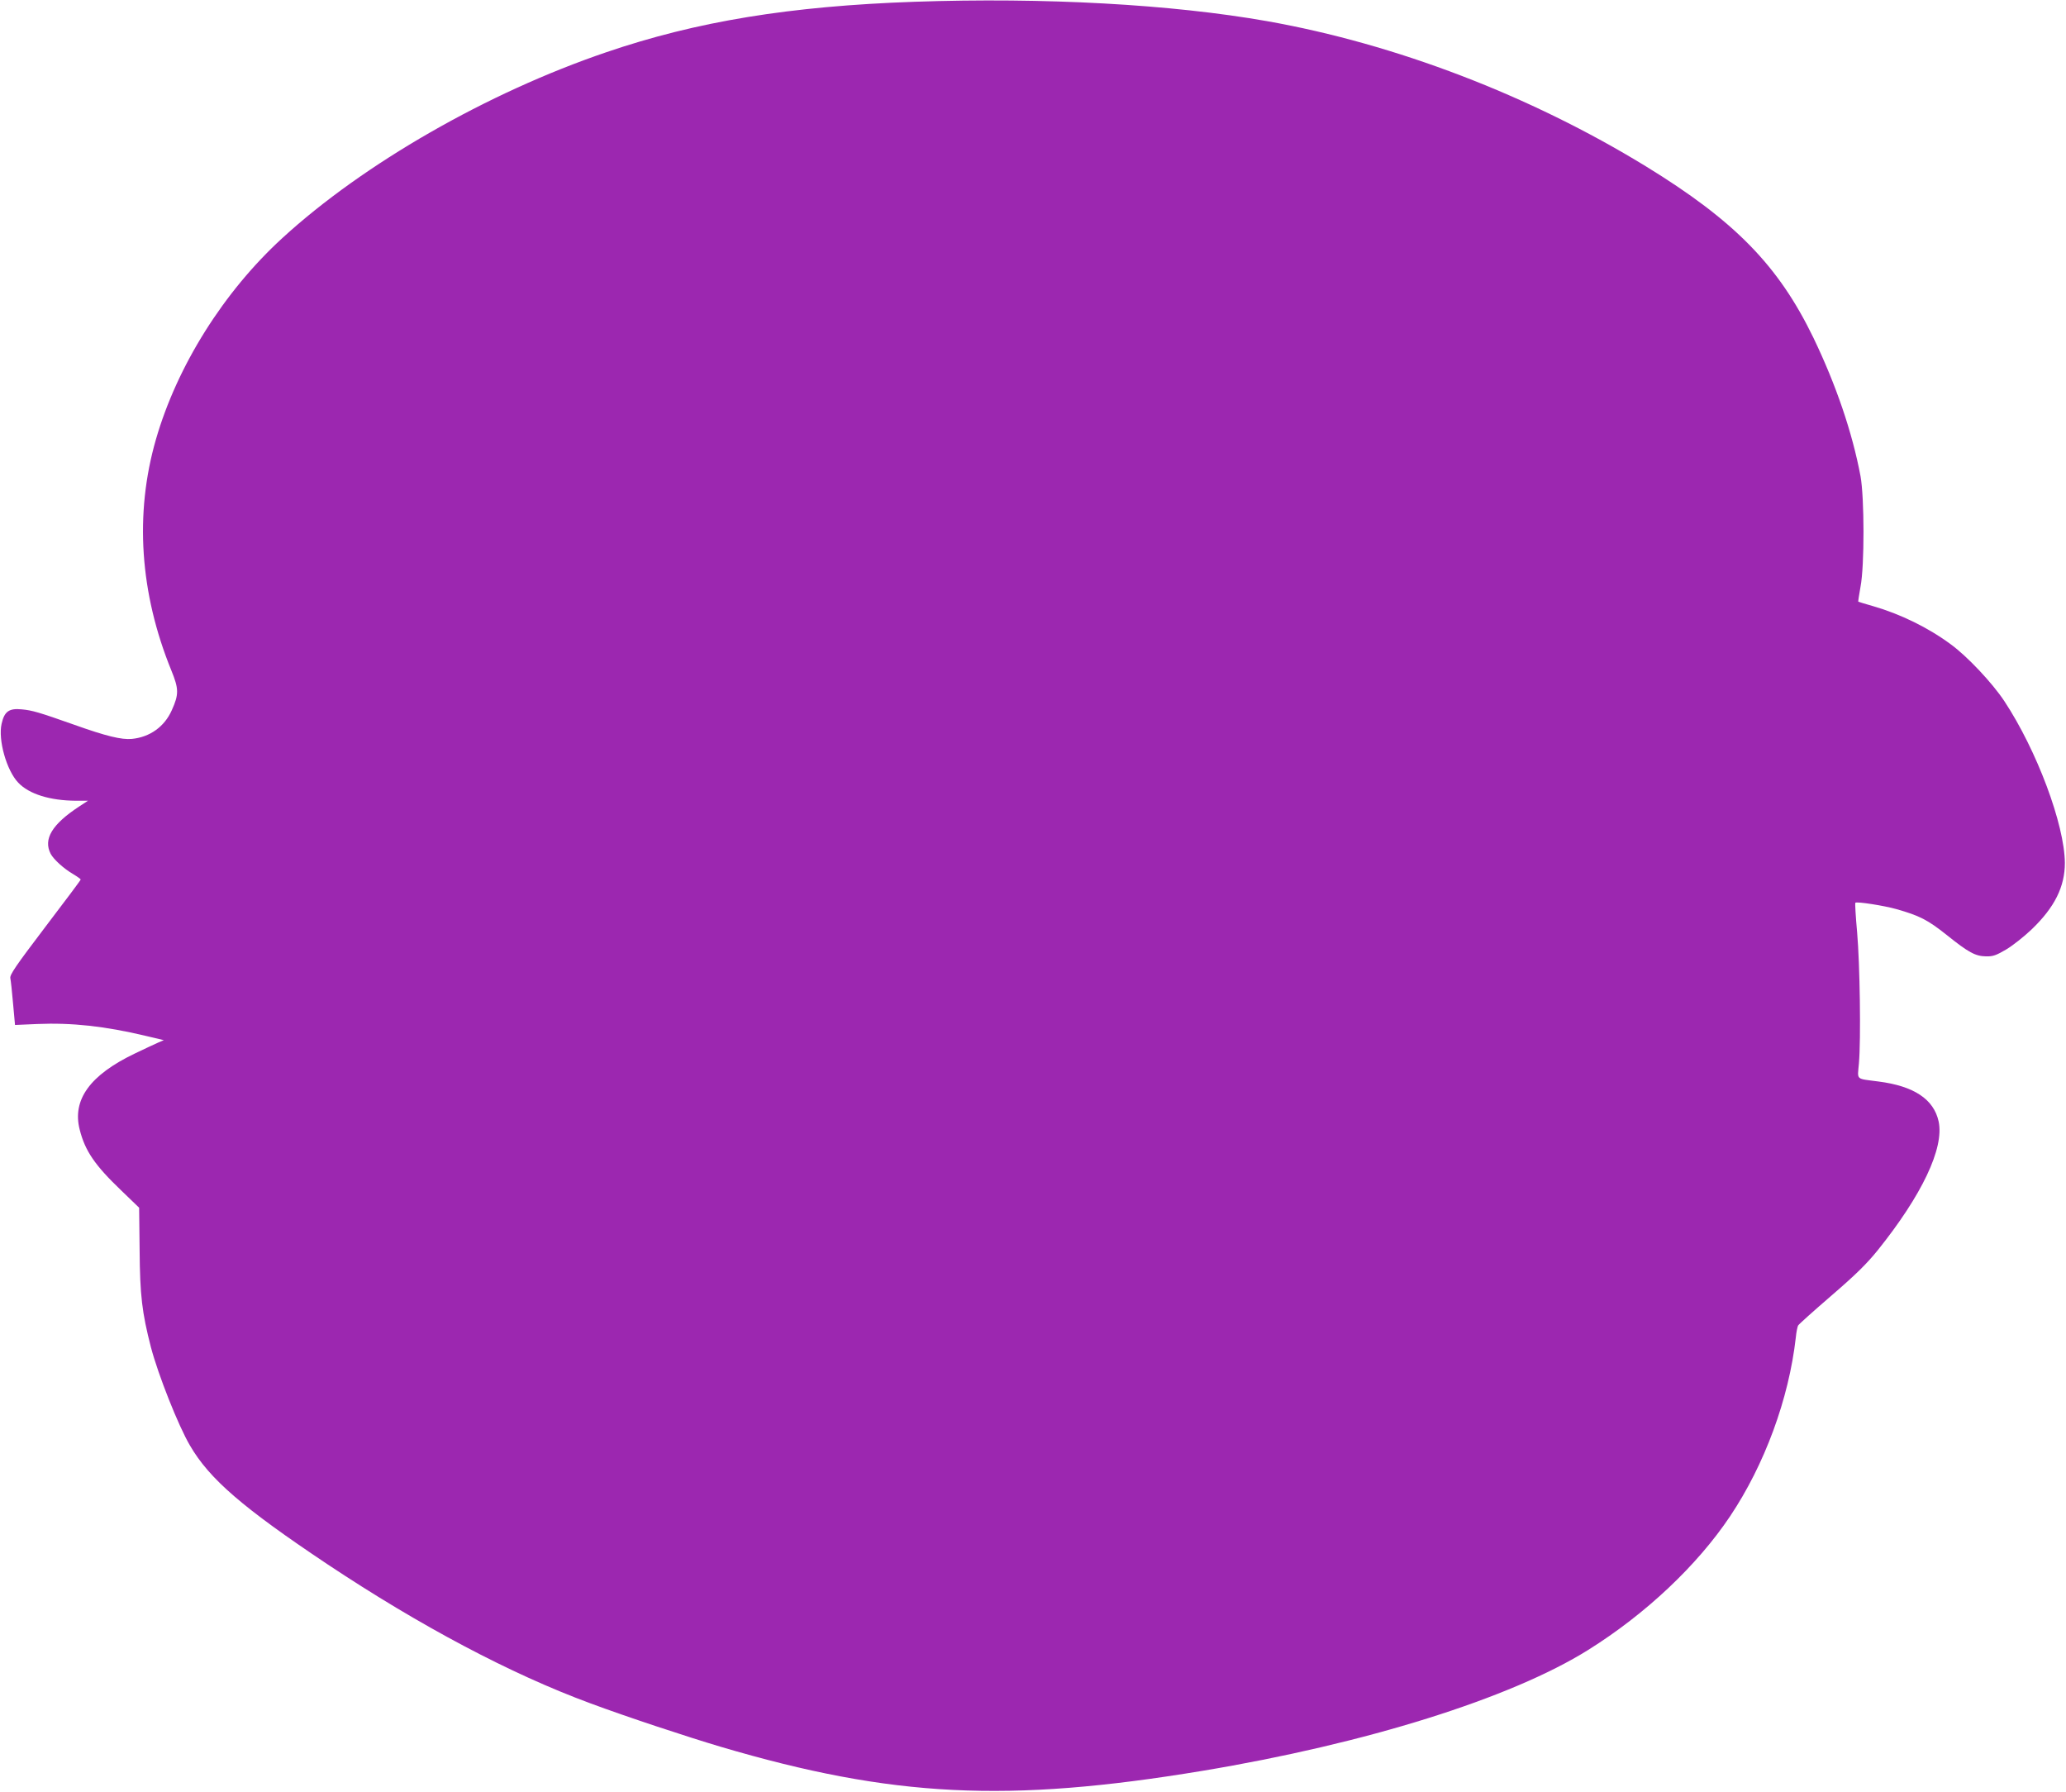 <?xml version="1.0" standalone="no"?>
<!DOCTYPE svg PUBLIC "-//W3C//DTD SVG 20010904//EN"
 "http://www.w3.org/TR/2001/REC-SVG-20010904/DTD/svg10.dtd">
<svg version="1.0" xmlns="http://www.w3.org/2000/svg"
 width="1280pt" height="1110pt" viewBox="0 0 1280 1110"
 preserveAspectRatio="xMidYMid meet">
<g transform="translate(0,1110) scale(0.1,-0.1)"
fill="#9c27b0" stroke="none">
<path d="M5665 11089 c-770 -27 -1348 -121 -1910 -313 -735 -250 -1503 -690
-2005 -1150 -364 -333 -653 -793 -784 -1248 -133 -461 -100 -952 96 -1432 46
-113 47 -147 2 -246 -45 -101 -135 -166 -247 -177 -64 -6 -159 17 -358 88
-218 77 -259 89 -324 95 -79 8 -108 -13 -125 -89 -23 -100 31 -290 103 -365
67 -71 197 -111 357 -112 l75 0 -55 -36 c-168 -110 -223 -202 -176 -293 19
-35 80 -91 140 -126 25 -15 46 -30 46 -33 0 -4 -100 -137 -221 -296 -183 -241
-219 -294 -215 -315 3 -15 11 -86 17 -158 l12 -132 136 6 c216 9 421 -13 676
-74 l110 -26 -35 -15 c-19 -8 -84 -39 -145 -68 -278 -133 -389 -287 -341 -472
33 -131 94 -220 256 -375 l112 -108 3 -262 c2 -282 15 -388 70 -602 45 -171
170 -487 242 -609 121 -208 327 -385 851 -735 576 -383 1136 -680 1630 -862
220 -82 595 -206 807 -269 1063 -314 1778 -349 2985 -149 1012 168 1910 449
2390 749 355 222 674 522 879 828 214 320 364 727 407 1107 3 33 10 66 14 74
4 8 97 91 206 185 152 131 219 197 287 281 274 341 413 633 378 798 -30 138
-153 220 -374 248 -143 19 -129 6 -120 112 13 149 6 616 -11 811 -9 99 -14
182 -11 184 8 9 179 -18 253 -39 145 -41 195 -67 311 -159 138 -111 180 -133
246 -134 42 -1 62 6 125 43 40 24 111 80 157 124 143 137 206 265 206 412 -2
237 -173 696 -375 1002 -74 112 -230 278 -332 352 -139 103 -311 187 -480 236
-50 14 -91 27 -93 28 -1 2 5 44 14 93 25 130 24 551 0 684 -51 272 -152 567
-292 858 -217 448 -487 724 -1040 1063 -716 438 -1549 757 -2345 898 -590 104
-1378 148 -2185 120z"/>
</g>
</svg>
